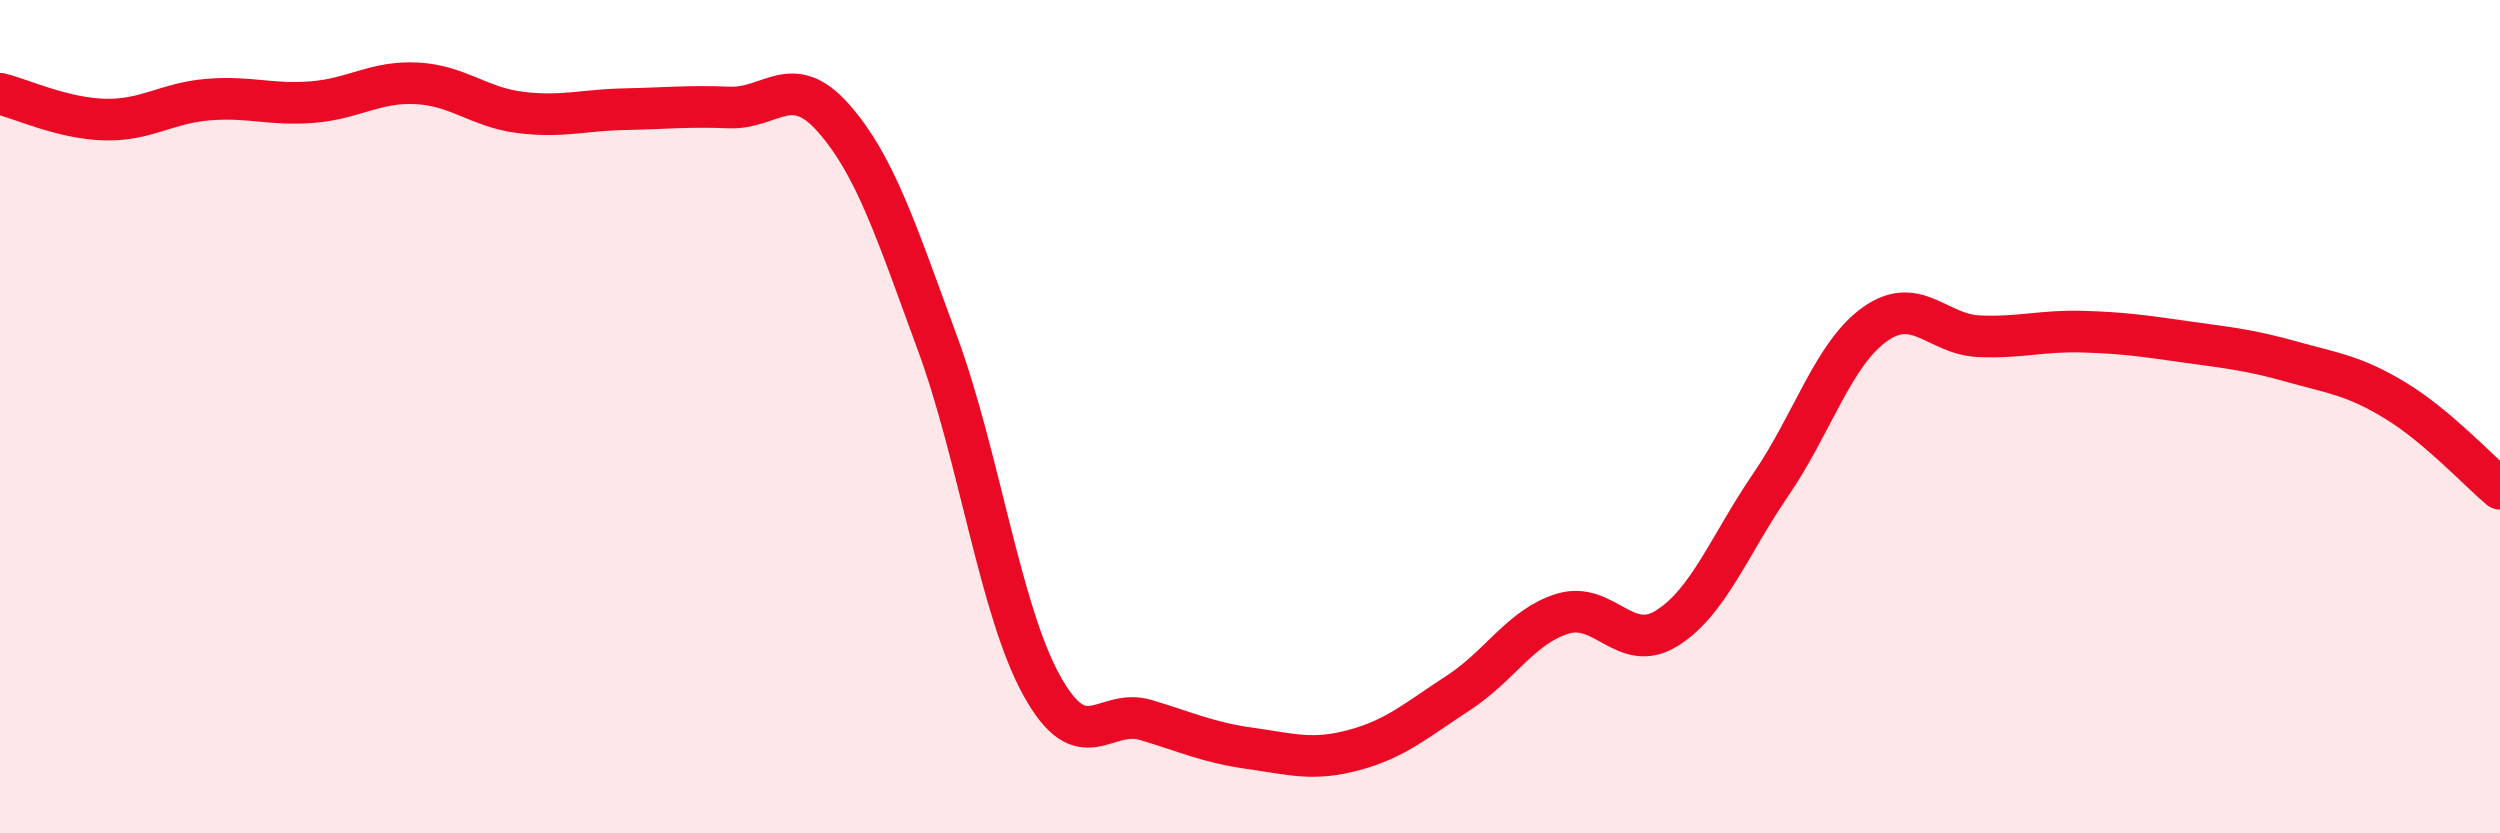 
    <svg width="60" height="20" viewBox="0 0 60 20" xmlns="http://www.w3.org/2000/svg">
      <path
        d="M 0,2.25 C 0.5,2.37 1.5,2.84 2.5,2.87 C 3.5,2.9 4,2.47 5,2.39 C 6,2.31 6.5,2.53 7.5,2.45 C 8.5,2.37 9,1.95 10,2 C 11,2.05 11.5,2.58 12.5,2.7 C 13.5,2.82 14,2.64 15,2.62 C 16,2.6 16.5,2.54 17.5,2.58 C 18.5,2.62 19,1.7 20,2.83 C 21,3.96 21.5,5.52 22.5,8.24 C 23.5,10.96 24,14.64 25,16.45 C 26,18.26 26.5,16.98 27.5,17.28 C 28.5,17.58 29,17.82 30,17.96 C 31,18.1 31.5,18.27 32.5,18 C 33.5,17.73 34,17.28 35,16.63 C 36,15.98 36.5,15.04 37.5,14.73 C 38.5,14.42 39,15.7 40,15.08 C 41,14.46 41.5,13.09 42.5,11.63 C 43.5,10.17 44,8.49 45,7.78 C 46,7.07 46.5,8.03 47.5,8.07 C 48.5,8.11 49,7.93 50,7.96 C 51,7.99 51.5,8.07 52.5,8.21 C 53.5,8.35 54,8.4 55,8.68 C 56,8.96 56.5,9.01 57.5,9.62 C 58.5,10.23 59.5,11.31 60,11.73L60 20L0 20Z"
        fill="#EB0A25"
        opacity="0.1"
        stroke-linecap="round"
        stroke-linejoin="round"
      />
      <path
        d="M 0,2.25 C 0.5,2.37 1.5,2.84 2.5,2.87 C 3.5,2.9 4,2.47 5,2.39 C 6,2.31 6.5,2.53 7.5,2.45 C 8.5,2.37 9,1.95 10,2 C 11,2.05 11.5,2.58 12.5,2.7 C 13.5,2.82 14,2.64 15,2.62 C 16,2.6 16.5,2.54 17.5,2.58 C 18.5,2.62 19,1.7 20,2.83 C 21,3.96 21.5,5.52 22.5,8.24 C 23.5,10.96 24,14.64 25,16.45 C 26,18.26 26.5,16.98 27.5,17.28 C 28.5,17.58 29,17.82 30,17.96 C 31,18.1 31.5,18.27 32.5,18 C 33.5,17.73 34,17.28 35,16.63 C 36,15.98 36.5,15.04 37.5,14.73 C 38.5,14.42 39,15.7 40,15.08 C 41,14.46 41.5,13.09 42.5,11.63 C 43.5,10.17 44,8.49 45,7.78 C 46,7.07 46.5,8.03 47.5,8.07 C 48.5,8.11 49,7.93 50,7.96 C 51,7.99 51.5,8.07 52.5,8.21 C 53.5,8.35 54,8.4 55,8.68 C 56,8.96 56.5,9.01 57.5,9.62 C 58.5,10.23 59.5,11.31 60,11.73"
        stroke="#EB0A25"
        stroke-width="1"
        fill="none"
        stroke-linecap="round"
        stroke-linejoin="round"
      />
    </svg>
  